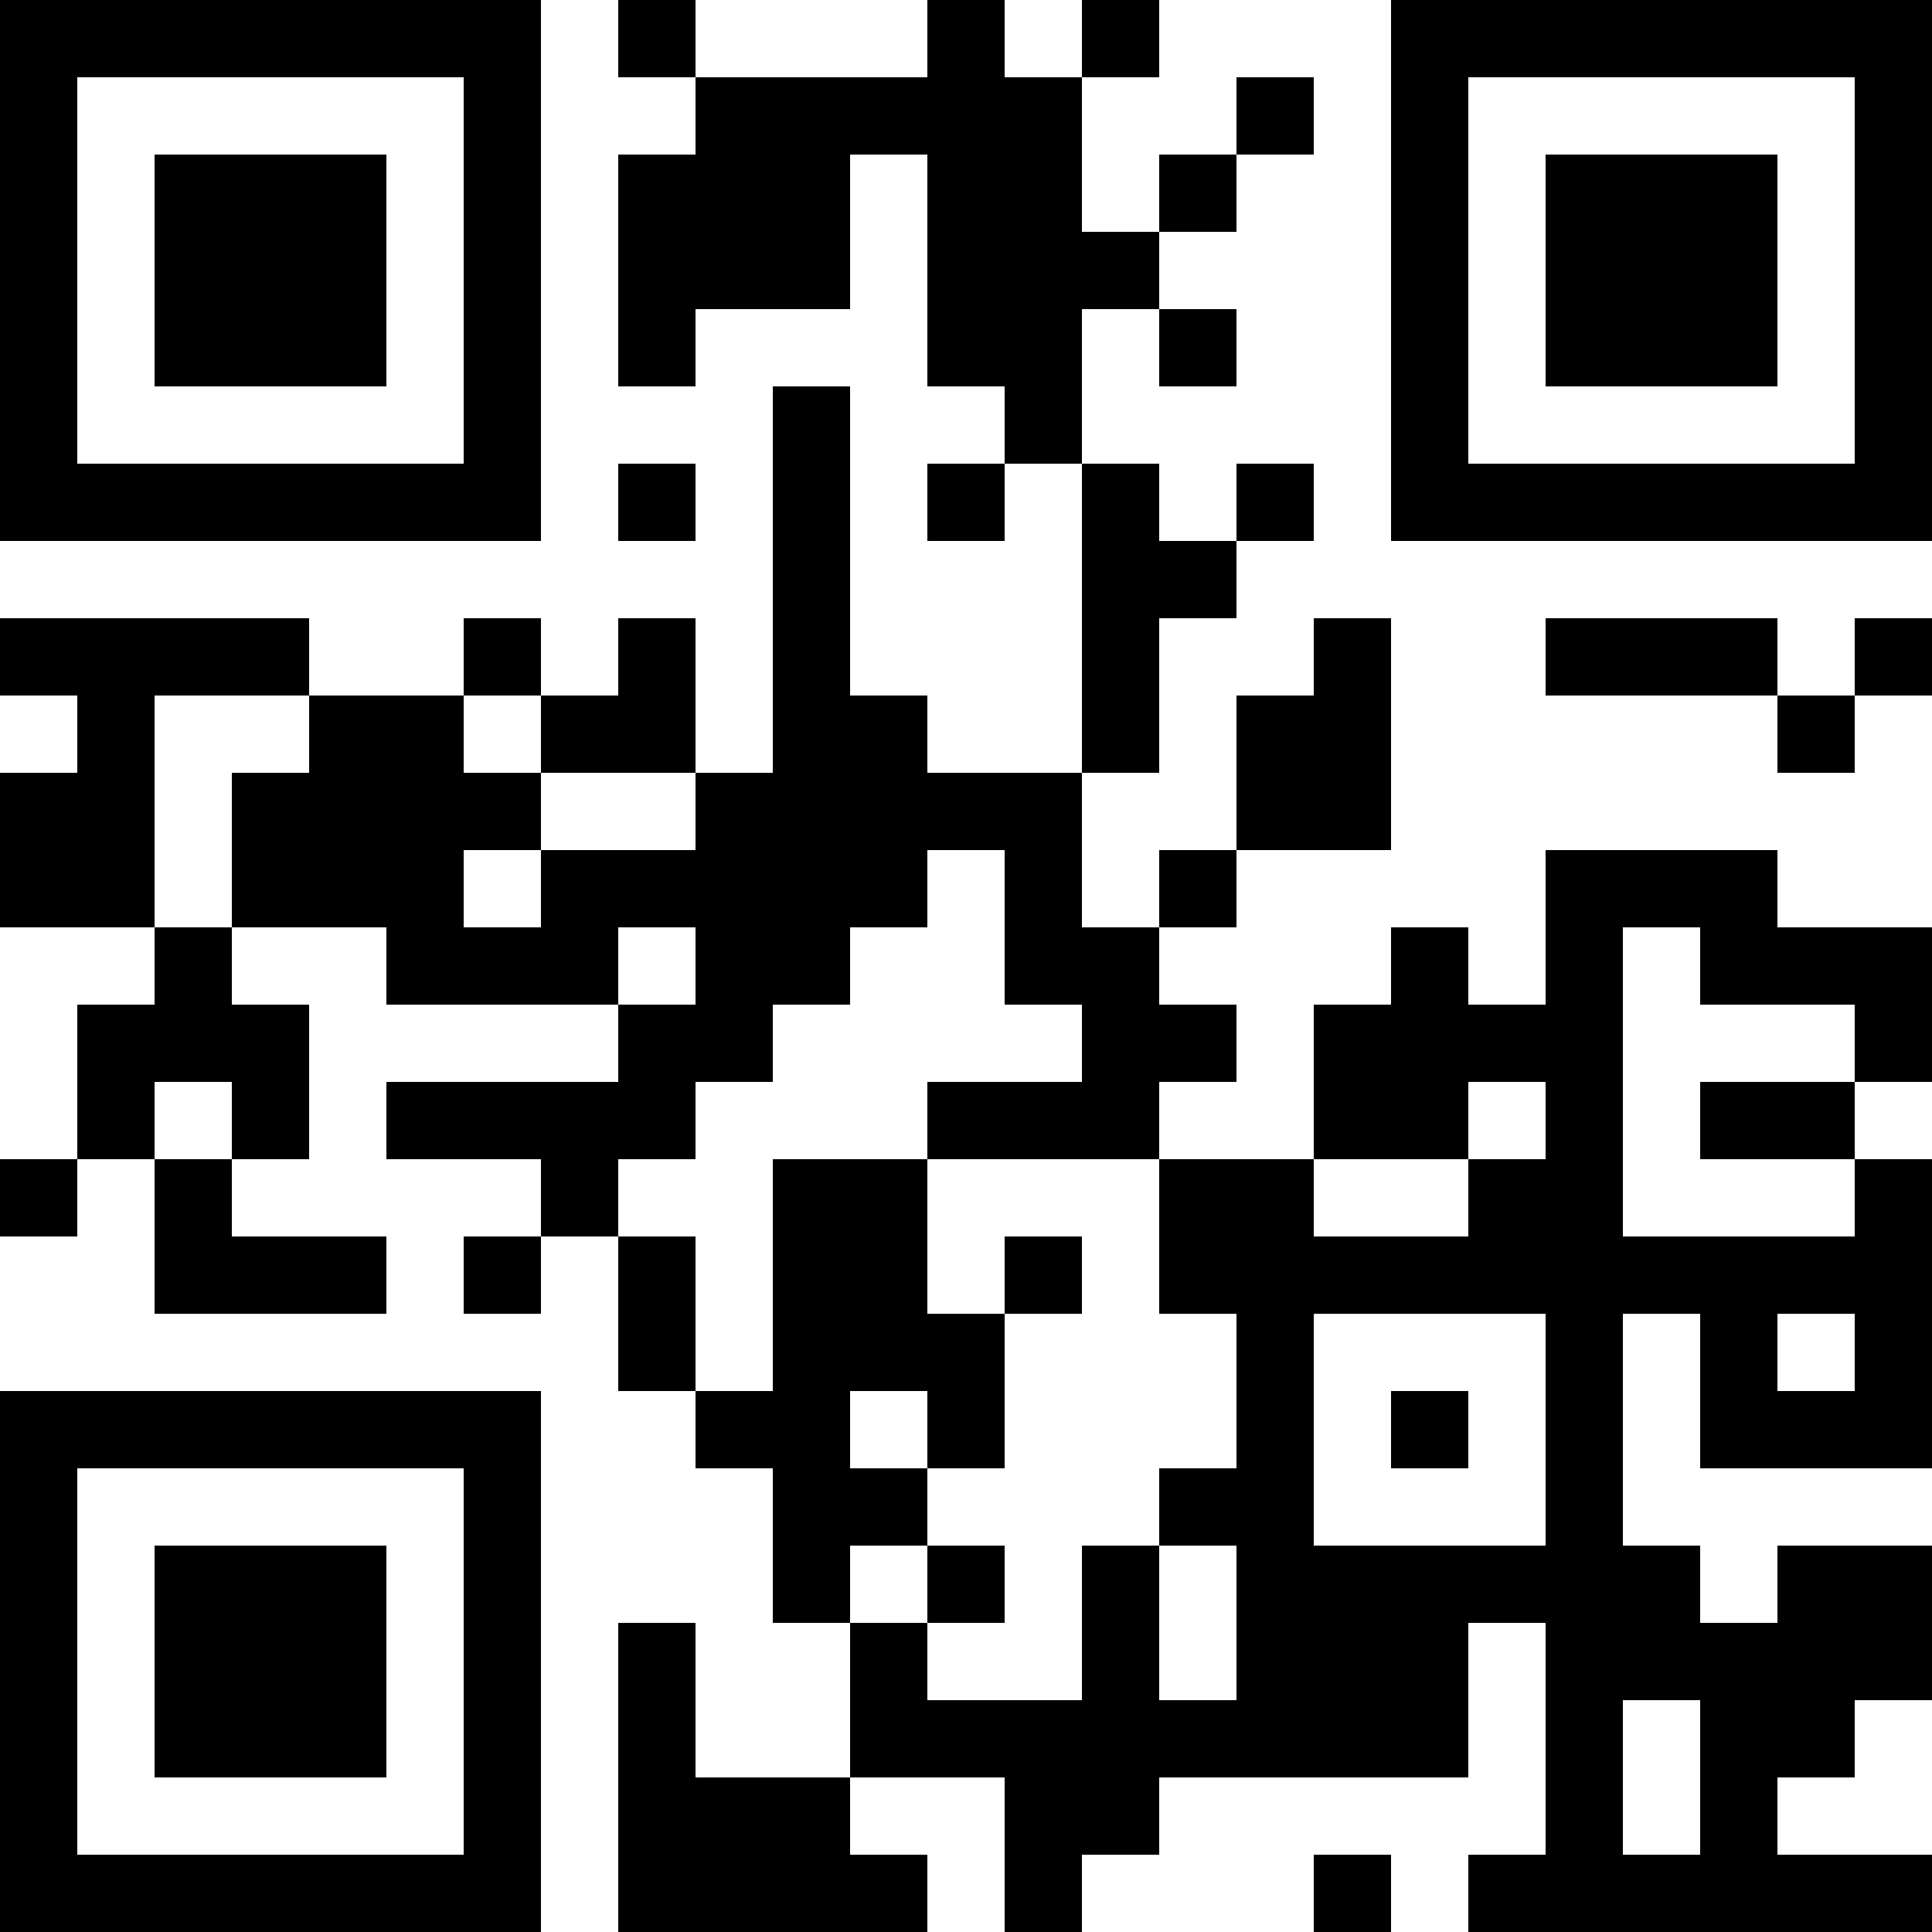 <?xml version="1.0" encoding="UTF-8"?>
<svg xmlns="http://www.w3.org/2000/svg" version="1.1" width="1000" height="1000" viewBox="0 0 1000 1000"><rect x="0" y="0" width="1000" height="1000" fill="#ffffff"/><g transform="scale(40)"><g transform="translate(0,0)"><path fill-rule="evenodd" d="M8 0L8 1L9 1L9 2L8 2L8 5L9 5L9 4L11 4L11 2L12 2L12 5L13 5L13 6L12 6L12 7L13 7L13 6L14 6L14 10L12 10L12 9L11 9L11 5L10 5L10 10L9 10L9 8L8 8L8 9L7 9L7 8L6 8L6 9L4 9L4 8L0 8L0 9L1 9L1 10L0 10L0 12L2 12L2 13L1 13L1 15L0 15L0 16L1 16L1 15L2 15L2 17L5 17L5 16L3 16L3 15L4 15L4 13L3 13L3 12L5 12L5 13L8 13L8 14L5 14L5 15L7 15L7 16L6 16L6 17L7 17L7 16L8 16L8 18L9 18L9 19L10 19L10 21L11 21L11 23L9 23L9 21L8 21L8 25L12 25L12 24L11 24L11 23L13 23L13 25L14 25L14 24L15 24L15 23L19 23L19 21L20 21L20 24L19 24L19 25L25 25L25 24L23 24L23 23L24 23L24 22L25 22L25 20L23 20L23 21L22 21L22 20L21 20L21 17L22 17L22 19L25 19L25 15L24 15L24 14L25 14L25 12L23 12L23 11L20 11L20 13L19 13L19 12L18 12L18 13L17 13L17 15L15 15L15 14L16 14L16 13L15 13L15 12L16 12L16 11L18 11L18 8L17 8L17 9L16 9L16 11L15 11L15 12L14 12L14 10L15 10L15 8L16 8L16 7L17 7L17 6L16 6L16 7L15 7L15 6L14 6L14 4L15 4L15 5L16 5L16 4L15 4L15 3L16 3L16 2L17 2L17 1L16 1L16 2L15 2L15 3L14 3L14 1L15 1L15 0L14 0L14 1L13 1L13 0L12 0L12 1L9 1L9 0ZM8 6L8 7L9 7L9 6ZM20 8L20 9L23 9L23 10L24 10L24 9L25 9L25 8L24 8L24 9L23 9L23 8ZM2 9L2 12L3 12L3 10L4 10L4 9ZM6 9L6 10L7 10L7 11L6 11L6 12L7 12L7 11L9 11L9 10L7 10L7 9ZM12 11L12 12L11 12L11 13L10 13L10 14L9 14L9 15L8 15L8 16L9 16L9 18L10 18L10 15L12 15L12 17L13 17L13 19L12 19L12 18L11 18L11 19L12 19L12 20L11 20L11 21L12 21L12 22L14 22L14 20L15 20L15 22L16 22L16 20L15 20L15 19L16 19L16 17L15 17L15 15L12 15L12 14L14 14L14 13L13 13L13 11ZM8 12L8 13L9 13L9 12ZM21 12L21 16L24 16L24 15L22 15L22 14L24 14L24 13L22 13L22 12ZM2 14L2 15L3 15L3 14ZM19 14L19 15L17 15L17 16L19 16L19 15L20 15L20 14ZM13 16L13 17L14 17L14 16ZM17 17L17 20L20 20L20 17ZM23 17L23 18L24 18L24 17ZM18 18L18 19L19 19L19 18ZM12 20L12 21L13 21L13 20ZM21 22L21 24L22 24L22 22ZM17 24L17 25L18 25L18 24ZM0 0L0 7L7 7L7 0ZM1 1L1 6L6 6L6 1ZM2 2L2 5L5 5L5 2ZM18 0L18 7L25 7L25 0ZM19 1L19 6L24 6L24 1ZM20 2L20 5L23 5L23 2ZM0 18L0 25L7 25L7 18ZM1 19L1 24L6 24L6 19ZM2 20L2 23L5 23L5 20Z" fill="#000000"/></g></g></svg>
